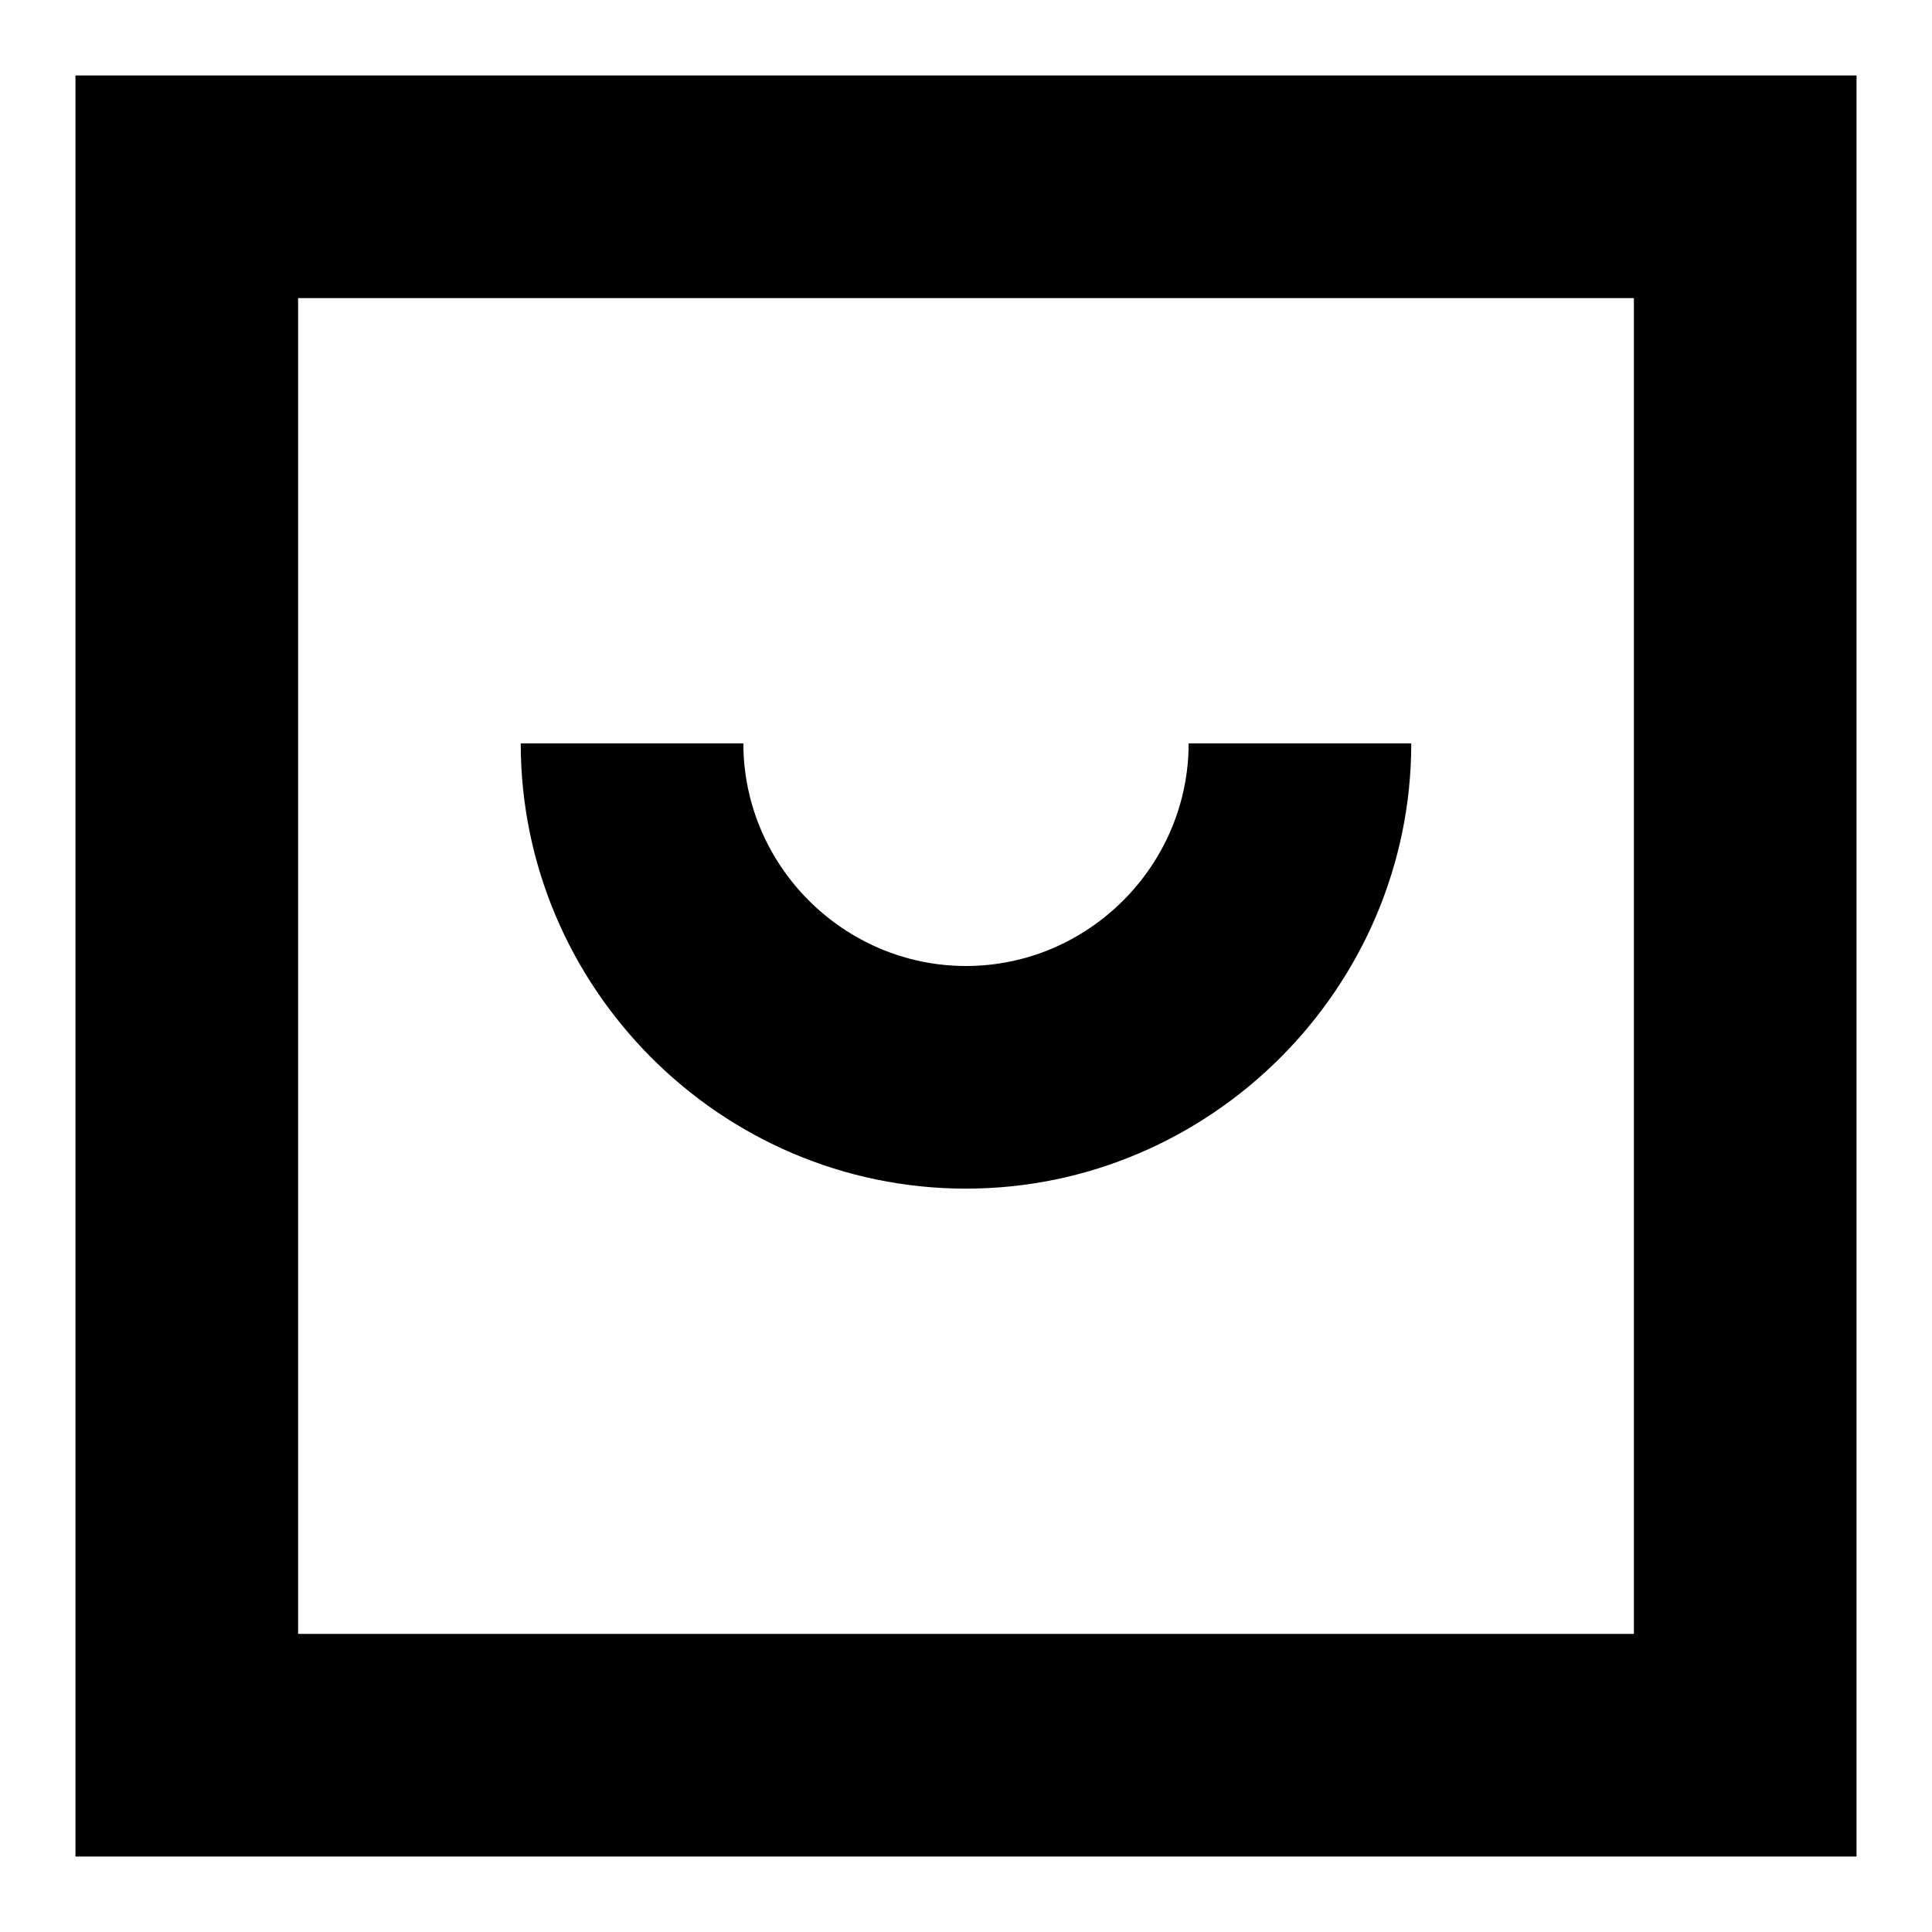 <?xml version="1.0" encoding="utf-8"?>
<!-- Svg Vector Icons : http://www.onlinewebfonts.com/icon -->
<!DOCTYPE svg PUBLIC "-//W3C//DTD SVG 1.1//EN" "http://www.w3.org/Graphics/SVG/1.1/DTD/svg11.dtd">
<svg version="1.1" xmlns="http://www.w3.org/2000/svg" xmlns:xlink="http://www.w3.org/1999/xlink" x="0px" y="0px" viewBox="0 0 256 256" enable-background="new 0 0 256 256" xml:space="preserve">
<g> <path fill="#000000" d="M246,246H10V10h236V246L246,246z M39.5,216.5h177v-177h-177V216.5L39.5,216.5z"/> <path fill="#000000" d="M128,157.5c-32.5,0-59-26.6-59-59h29.5c0,16.2,13.3,29.5,29.5,29.5c16.2,0,29.5-13.3,29.5-29.5H187 C187,130.9,160.4,157.5,128,157.5z"/></g>
</svg>